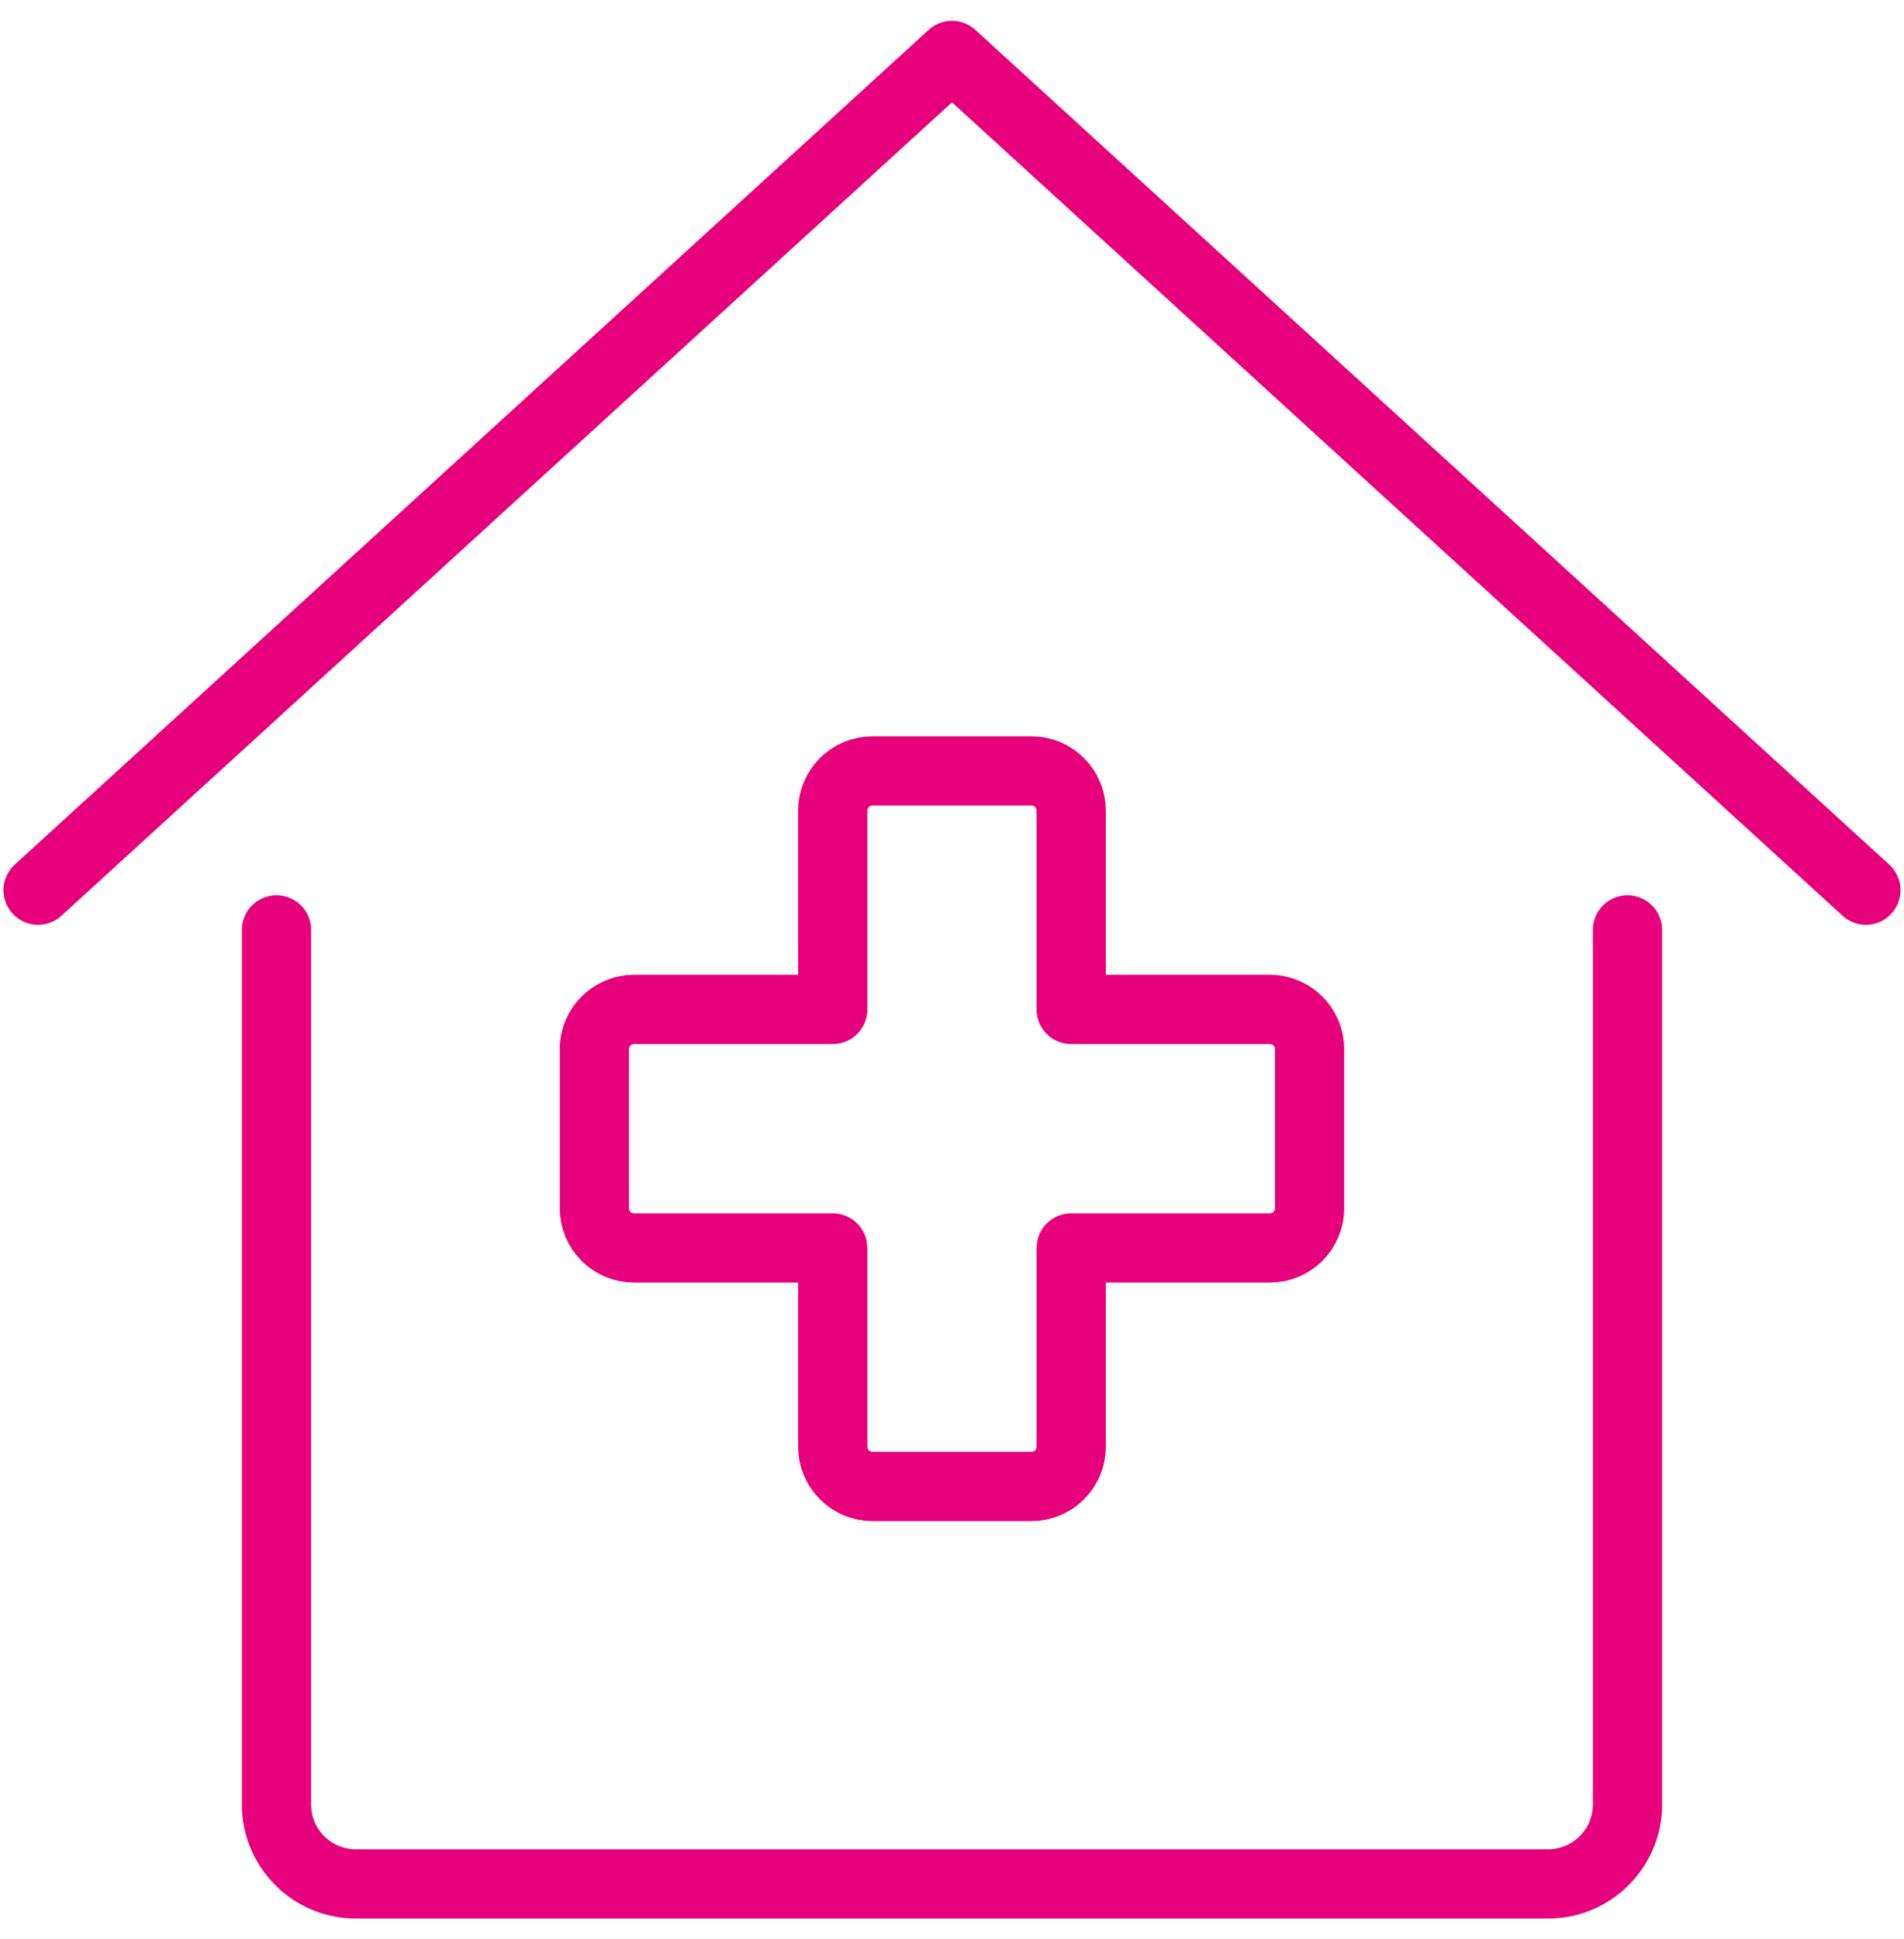 <svg width="55" height="56" viewBox="0 0 55 56" fill="none" xmlns="http://www.w3.org/2000/svg">
<g id="Group 39489">
<path id="Vector" d="M37.83 30.296C37.83 29.663 37.317 29.148 36.682 29.148H30.943V23.409C30.943 22.776 30.43 22.261 29.795 22.261H25.203C24.57 22.261 24.055 22.775 24.055 23.409V29.148H18.317C17.683 29.148 17.168 29.662 17.168 30.296V34.888C17.168 35.522 17.682 36.036 18.317 36.036H24.055V41.775C24.055 42.408 24.569 42.923 25.203 42.923H29.795C30.429 42.923 30.943 42.41 30.943 41.775V36.036H36.682C37.316 36.036 37.83 35.522 37.83 34.888V30.296Z" stroke="#E6007B" stroke-width="2" stroke-linecap="round" stroke-linejoin="round"/>
<path id="Vector_2" d="M7.987 26.852V52.104C7.987 53.373 9.015 54.4 10.282 54.4H44.717C45.985 54.4 47.013 53.372 47.013 52.104V26.852" stroke="#E6007B" stroke-width="2" stroke-linecap="round" stroke-linejoin="round"/>
<path id="Vector_3" d="M1.1 25.705L27.5 1.601L53.9 25.705" stroke="#E6007B" stroke-width="2" stroke-linecap="round" stroke-linejoin="round"/>
</g>
</svg>
